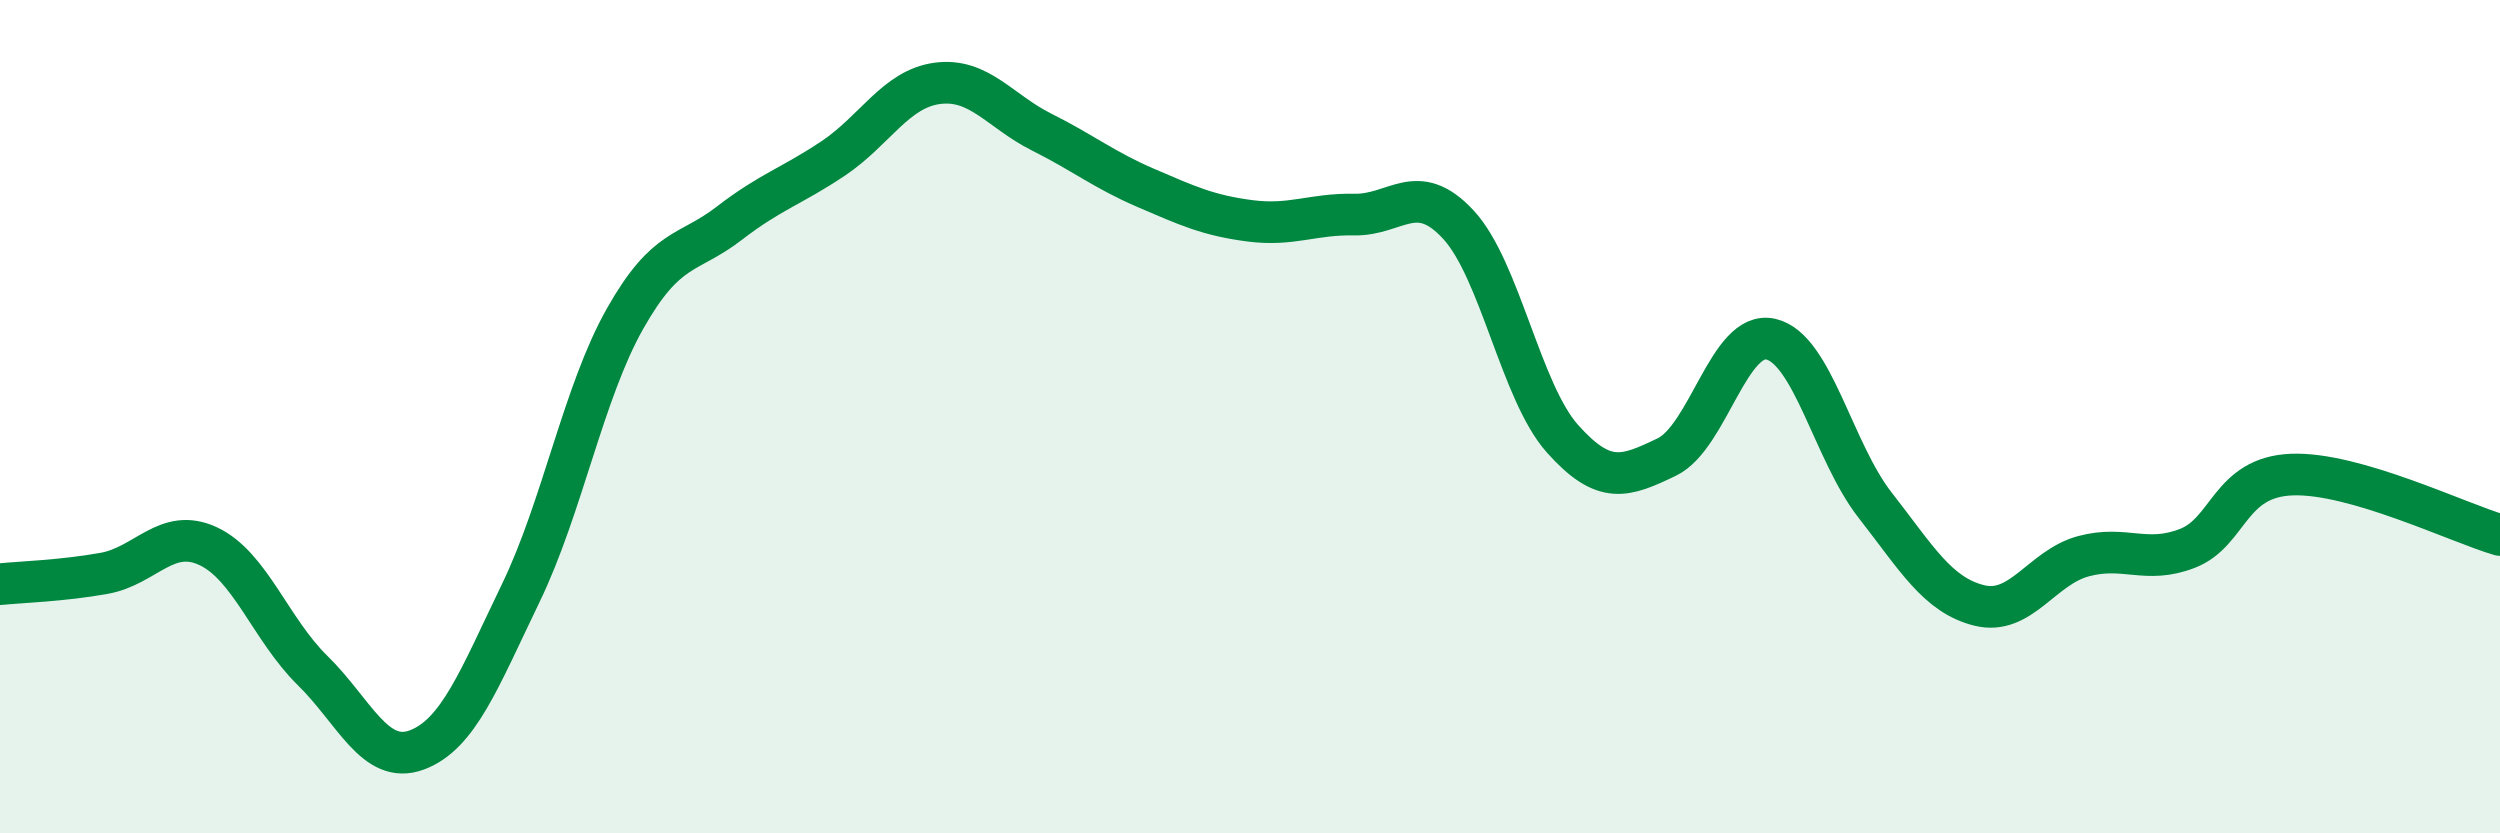 
    <svg width="60" height="20" viewBox="0 0 60 20" xmlns="http://www.w3.org/2000/svg">
      <path
        d="M 0,14.02 C 0.5,13.97 1.5,13.94 2.5,13.76 C 3.5,13.58 4,12.64 5,13.11 C 6,13.58 6.5,15.11 7.5,16.09 C 8.5,17.07 9,18.37 10,18 C 11,17.63 11.5,16.3 12.5,14.23 C 13.5,12.16 14,9.42 15,7.65 C 16,5.88 16.5,6.13 17.5,5.36 C 18.5,4.59 19,4.47 20,3.8 C 21,3.13 21.5,2.13 22.5,2 C 23.5,1.87 24,2.67 25,3.17 C 26,3.67 26.5,4.08 27.5,4.51 C 28.5,4.94 29,5.17 30,5.3 C 31,5.43 31.5,5.13 32.5,5.15 C 33.5,5.17 34,4.31 35,5.39 C 36,6.47 36.5,9.41 37.5,10.53 C 38.5,11.65 39,11.45 40,10.97 C 41,10.49 41.5,7.91 42.5,8.14 C 43.5,8.37 44,10.84 45,12.12 C 46,13.4 46.5,14.28 47.5,14.53 C 48.5,14.78 49,13.62 50,13.35 C 51,13.08 51.5,13.55 52.5,13.16 C 53.5,12.77 53.5,11.45 55,11.39 C 56.5,11.33 59,12.55 60,12.84L60 20L0 20Z"
        fill="#008740"
        opacity="0.1"
        stroke-linecap="round"
        stroke-linejoin="round"
      />
      <path
        d="M 0,14.02 C 0.5,13.97 1.5,13.94 2.5,13.76 C 3.5,13.58 4,12.64 5,13.11 C 6,13.58 6.5,15.11 7.5,16.09 C 8.5,17.07 9,18.37 10,18 C 11,17.63 11.5,16.3 12.5,14.23 C 13.5,12.16 14,9.42 15,7.65 C 16,5.88 16.5,6.13 17.5,5.36 C 18.5,4.59 19,4.47 20,3.8 C 21,3.13 21.5,2.13 22.5,2 C 23.5,1.87 24,2.67 25,3.17 C 26,3.67 26.5,4.08 27.5,4.51 C 28.5,4.94 29,5.17 30,5.3 C 31,5.43 31.5,5.13 32.5,5.15 C 33.5,5.17 34,4.31 35,5.39 C 36,6.47 36.5,9.41 37.5,10.53 C 38.5,11.65 39,11.45 40,10.97 C 41,10.49 41.5,7.91 42.5,8.14 C 43.5,8.37 44,10.84 45,12.12 C 46,13.4 46.5,14.28 47.5,14.53 C 48.5,14.78 49,13.62 50,13.35 C 51,13.08 51.5,13.55 52.5,13.16 C 53.5,12.77 53.5,11.45 55,11.39 C 56.5,11.33 59,12.55 60,12.84"
        stroke="#008740"
        stroke-width="1"
        fill="none"
        stroke-linecap="round"
        stroke-linejoin="round"
      />
    </svg>
  
